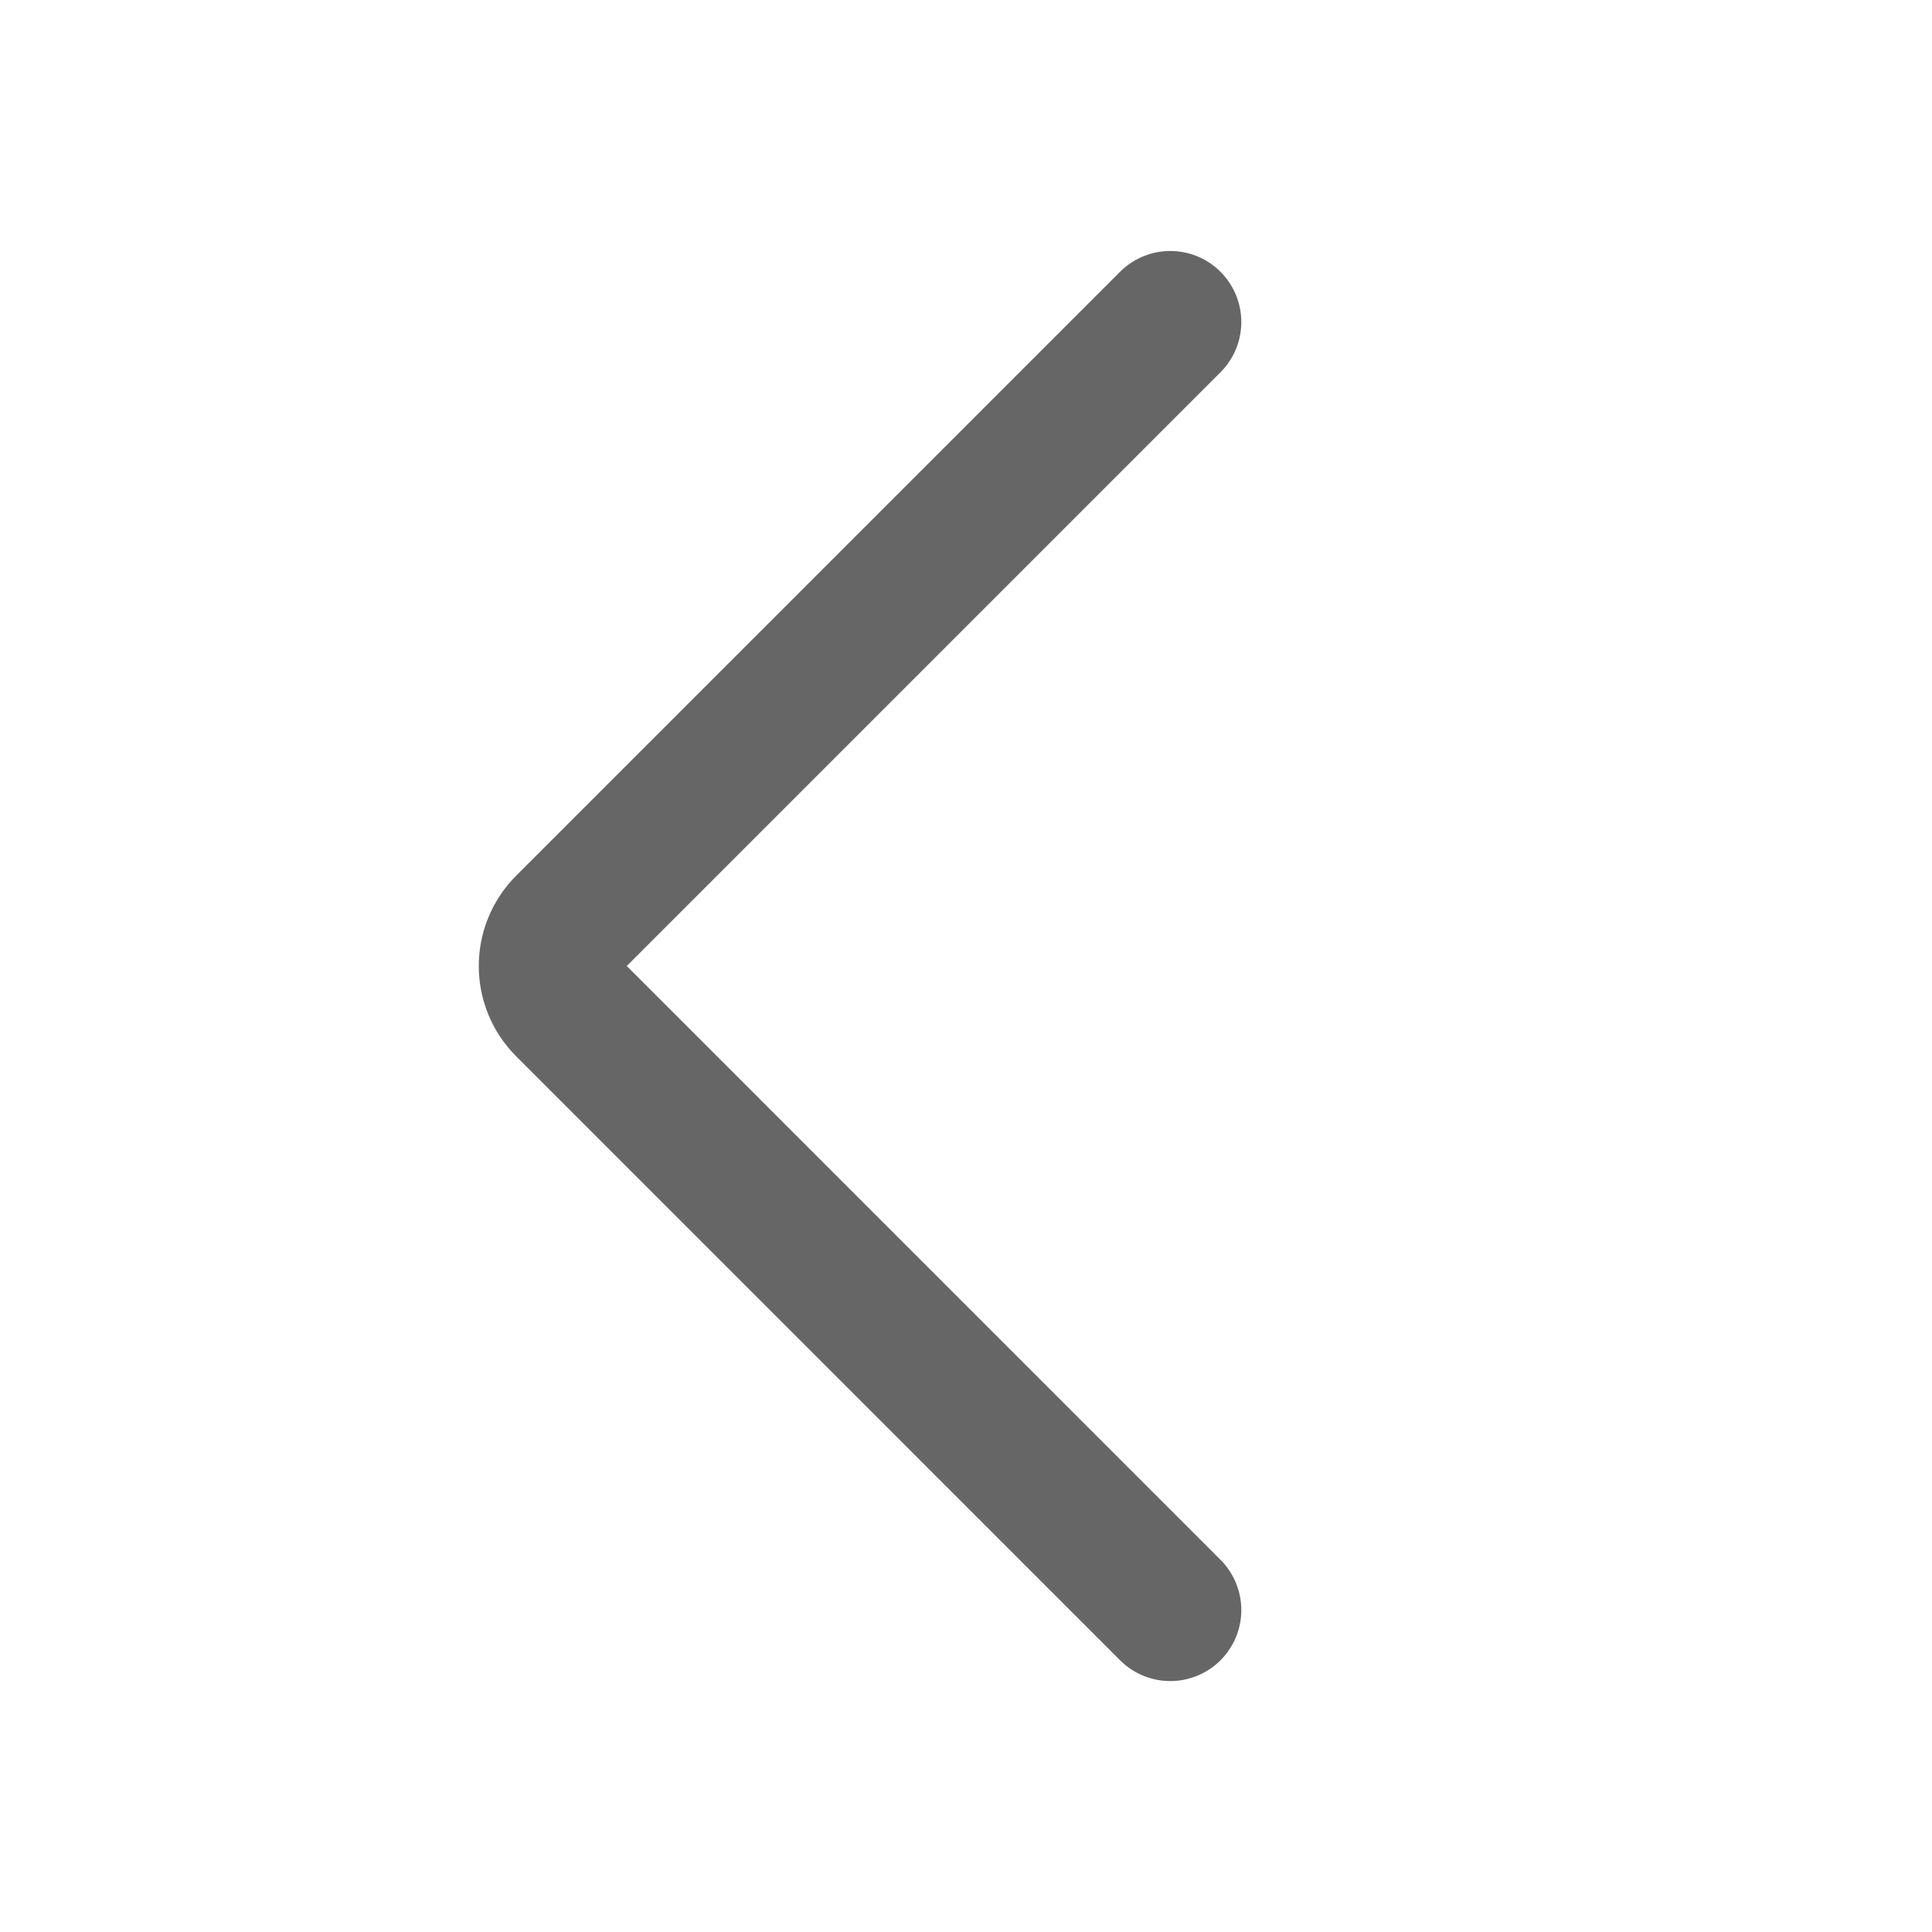 <svg width="34" height="34" viewBox="0 0 34 34" fill="none" xmlns="http://www.w3.org/2000/svg">
<path d="M20.595 28.334L9.969 17.707C9.578 17.317 9.578 16.684 9.969 16.293L20.595 5.667" stroke="#666666" stroke-width="2.5" stroke-linecap="round"/>
</svg>
